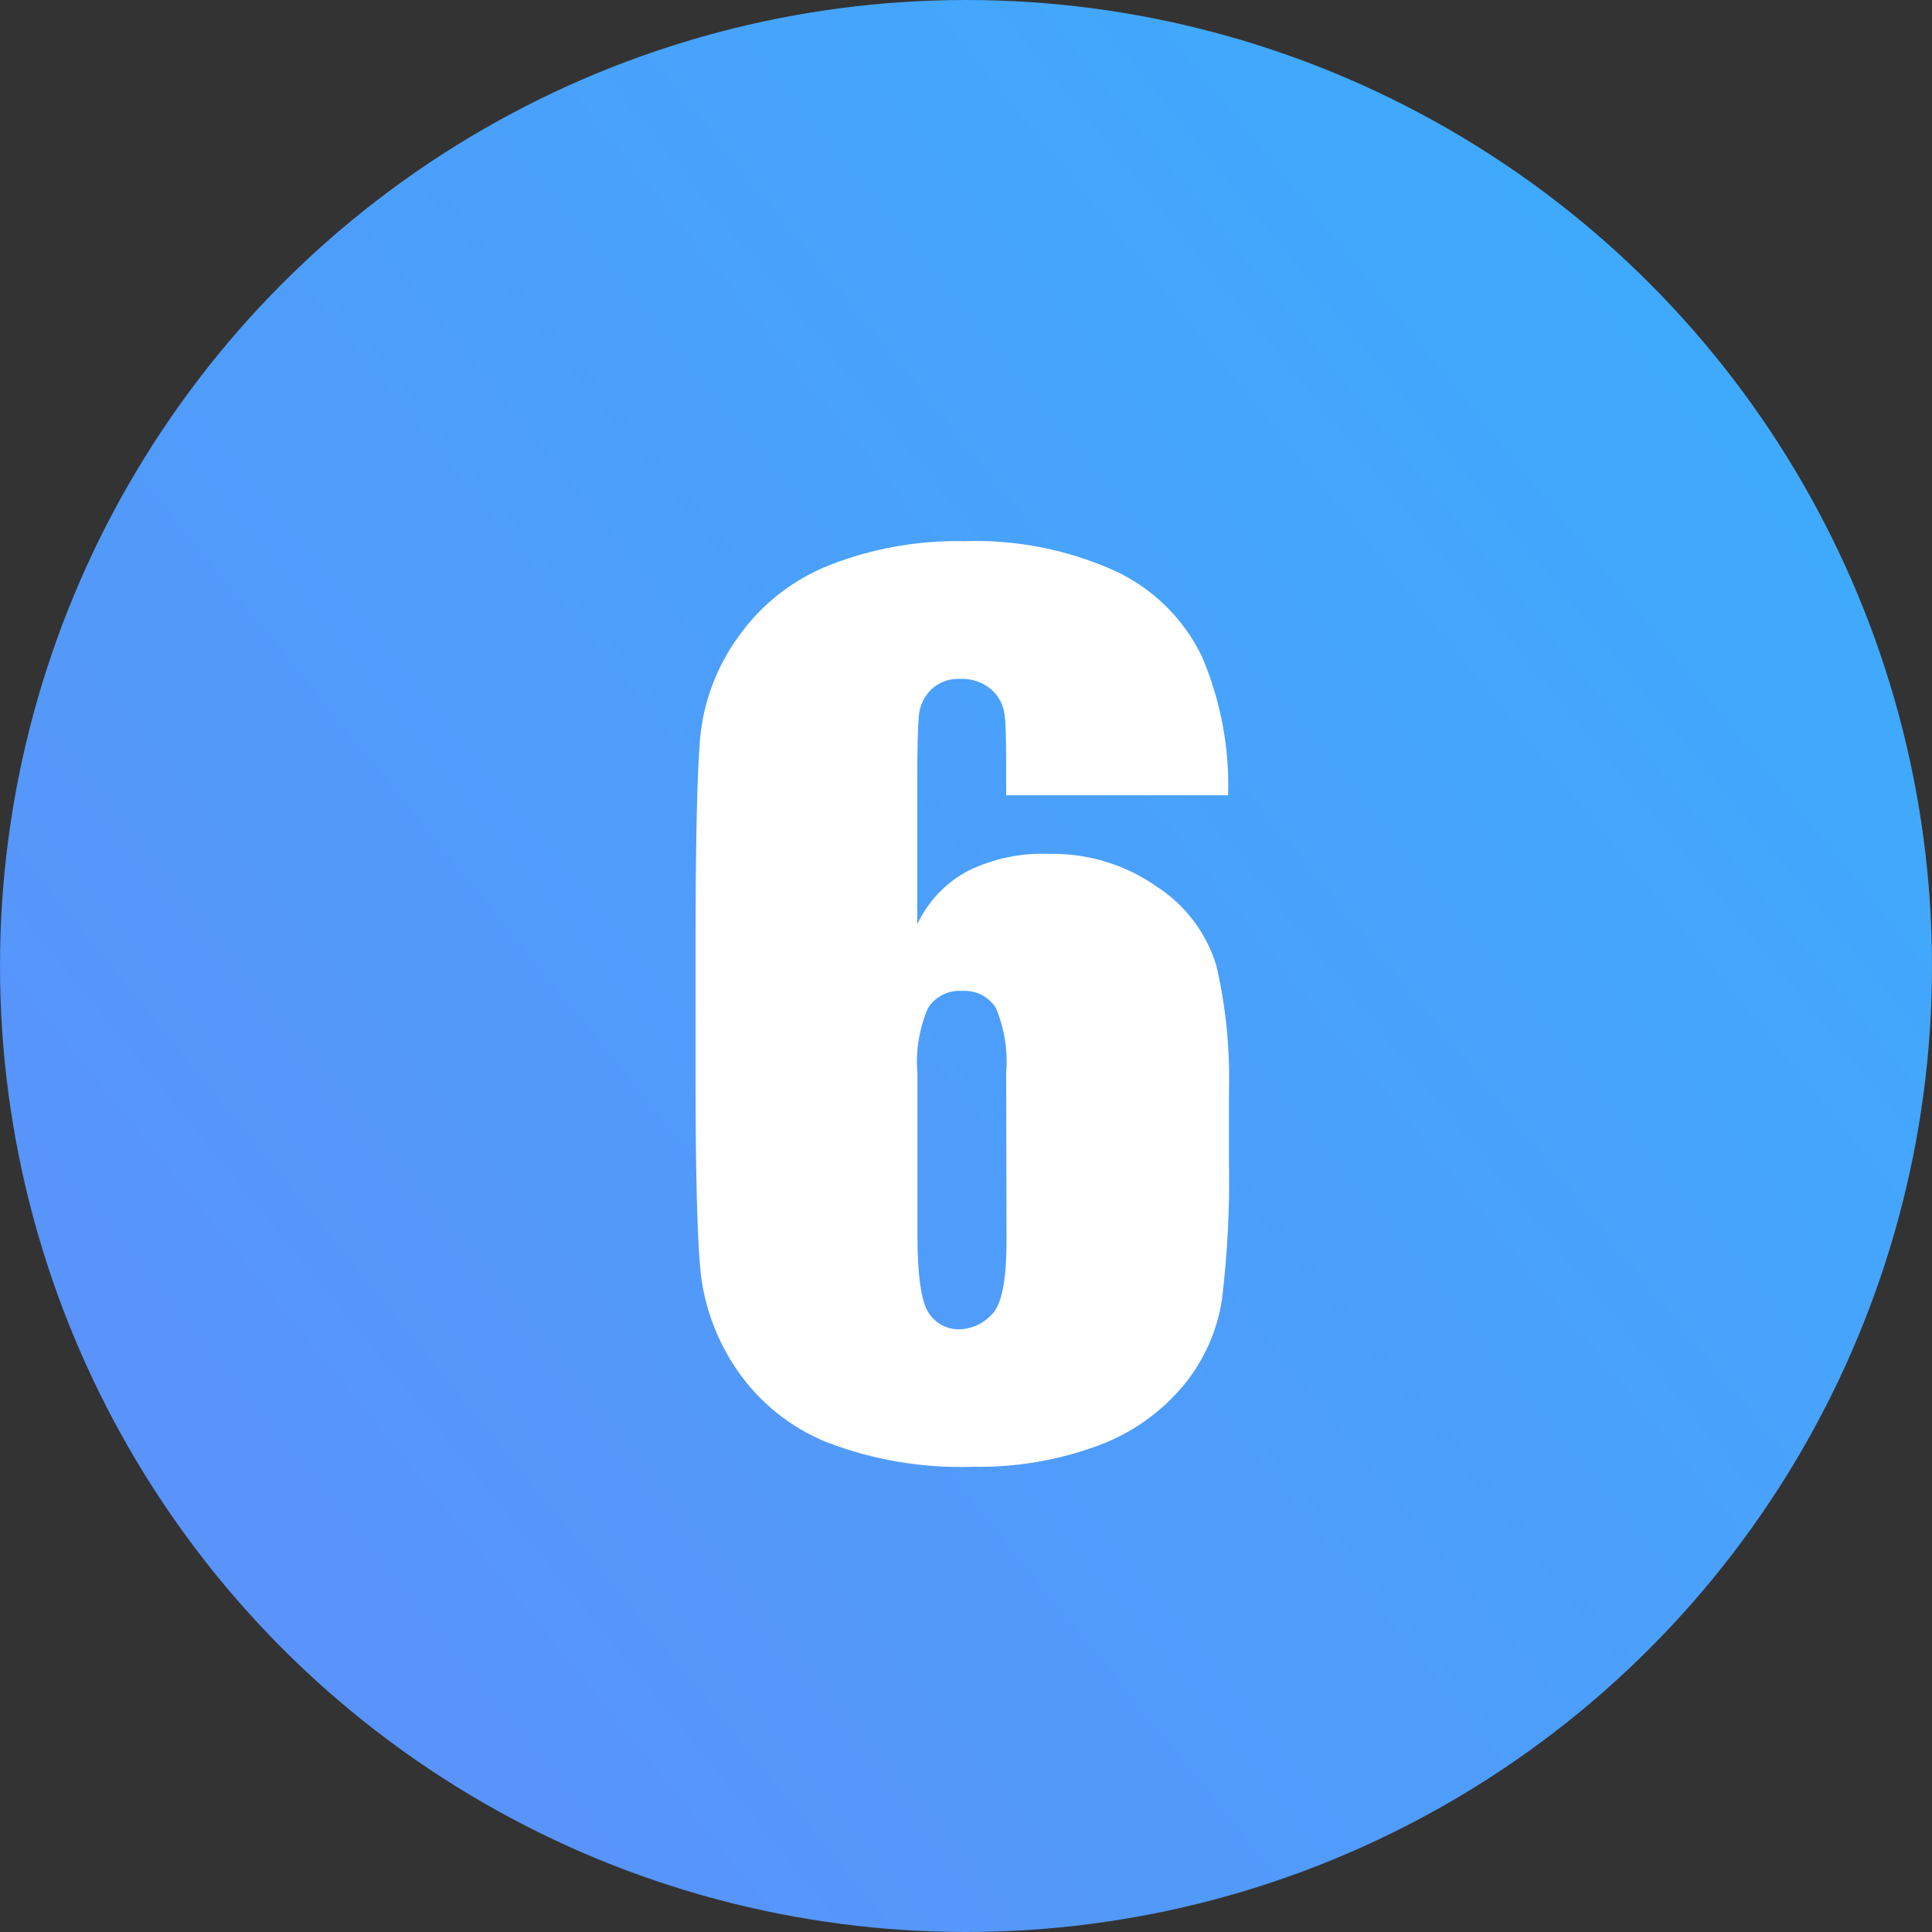 <svg width="50" height="50" viewBox="0 0 50 50" fill="none" xmlns="http://www.w3.org/2000/svg">
<rect x="0" y="0" width="50" height="50" fill="#333333" stroke="none"/>
<circle cx="25" cy="25" r="25" fill="url(#paint0_linear_5270_23769)"/>
<path d="M31.783 20.581H26.04C26.04 19.512 26.04 18.828 26.005 18.556C25.987 18.285 25.865 18.032 25.663 17.85C25.432 17.652 25.134 17.552 24.83 17.57C24.698 17.564 24.566 17.585 24.442 17.631C24.318 17.677 24.204 17.747 24.107 17.837C23.916 18.022 23.799 18.27 23.778 18.534C23.752 18.819 23.739 19.411 23.739 20.253V23.922C24.014 23.329 24.476 22.842 25.054 22.537C25.708 22.218 26.431 22.068 27.158 22.098C28.153 22.079 29.128 22.377 29.942 22.949C30.681 23.428 31.226 24.153 31.481 24.996C31.725 26.054 31.834 27.138 31.805 28.223V30.06C31.829 31.261 31.767 32.462 31.621 33.655C31.494 34.46 31.153 35.217 30.635 35.847C30.053 36.548 29.297 37.085 28.443 37.403C27.4 37.792 26.294 37.981 25.181 37.96C23.885 38.004 22.594 37.786 21.384 37.32C20.446 36.937 19.641 36.285 19.07 35.448C18.554 34.696 18.232 33.828 18.131 32.922C18.044 32.046 18 30.334 18 27.789V24.606C18 21.867 18.04 20.035 18.118 19.108C18.206 18.159 18.549 17.25 19.109 16.478C19.699 15.642 20.52 14.998 21.472 14.624C22.575 14.193 23.752 13.983 24.936 14.005C26.293 13.957 27.644 14.225 28.881 14.786C29.849 15.242 30.632 16.015 31.099 16.978C31.588 18.115 31.822 19.345 31.783 20.581ZM26.04 27.762C26.086 27.189 25.994 26.614 25.773 26.084C25.68 25.938 25.549 25.821 25.395 25.744C25.24 25.667 25.068 25.633 24.896 25.645C24.724 25.633 24.552 25.667 24.398 25.744C24.243 25.821 24.113 25.938 24.019 26.084C23.787 26.619 23.692 27.203 23.743 27.784V31.941C23.743 32.953 23.831 33.62 24.006 33.931C24.092 34.085 24.22 34.211 24.376 34.294C24.531 34.377 24.707 34.414 24.883 34.4C25.175 34.379 25.449 34.249 25.65 34.036C25.918 33.795 26.049 33.159 26.049 32.081L26.04 27.762Z" fill="white"/>
<defs>
<linearGradient id="paint0_linear_5270_23769" x1="50.204" y1="9.18335e-08" x2="-4.681" y2="44.577" gradientUnits="userSpaceOnUse">
<stop stop-color="#39AFFD"/>
<stop offset="1" stop-color="#608EF9"/>
</linearGradient>
</defs>
</svg>

